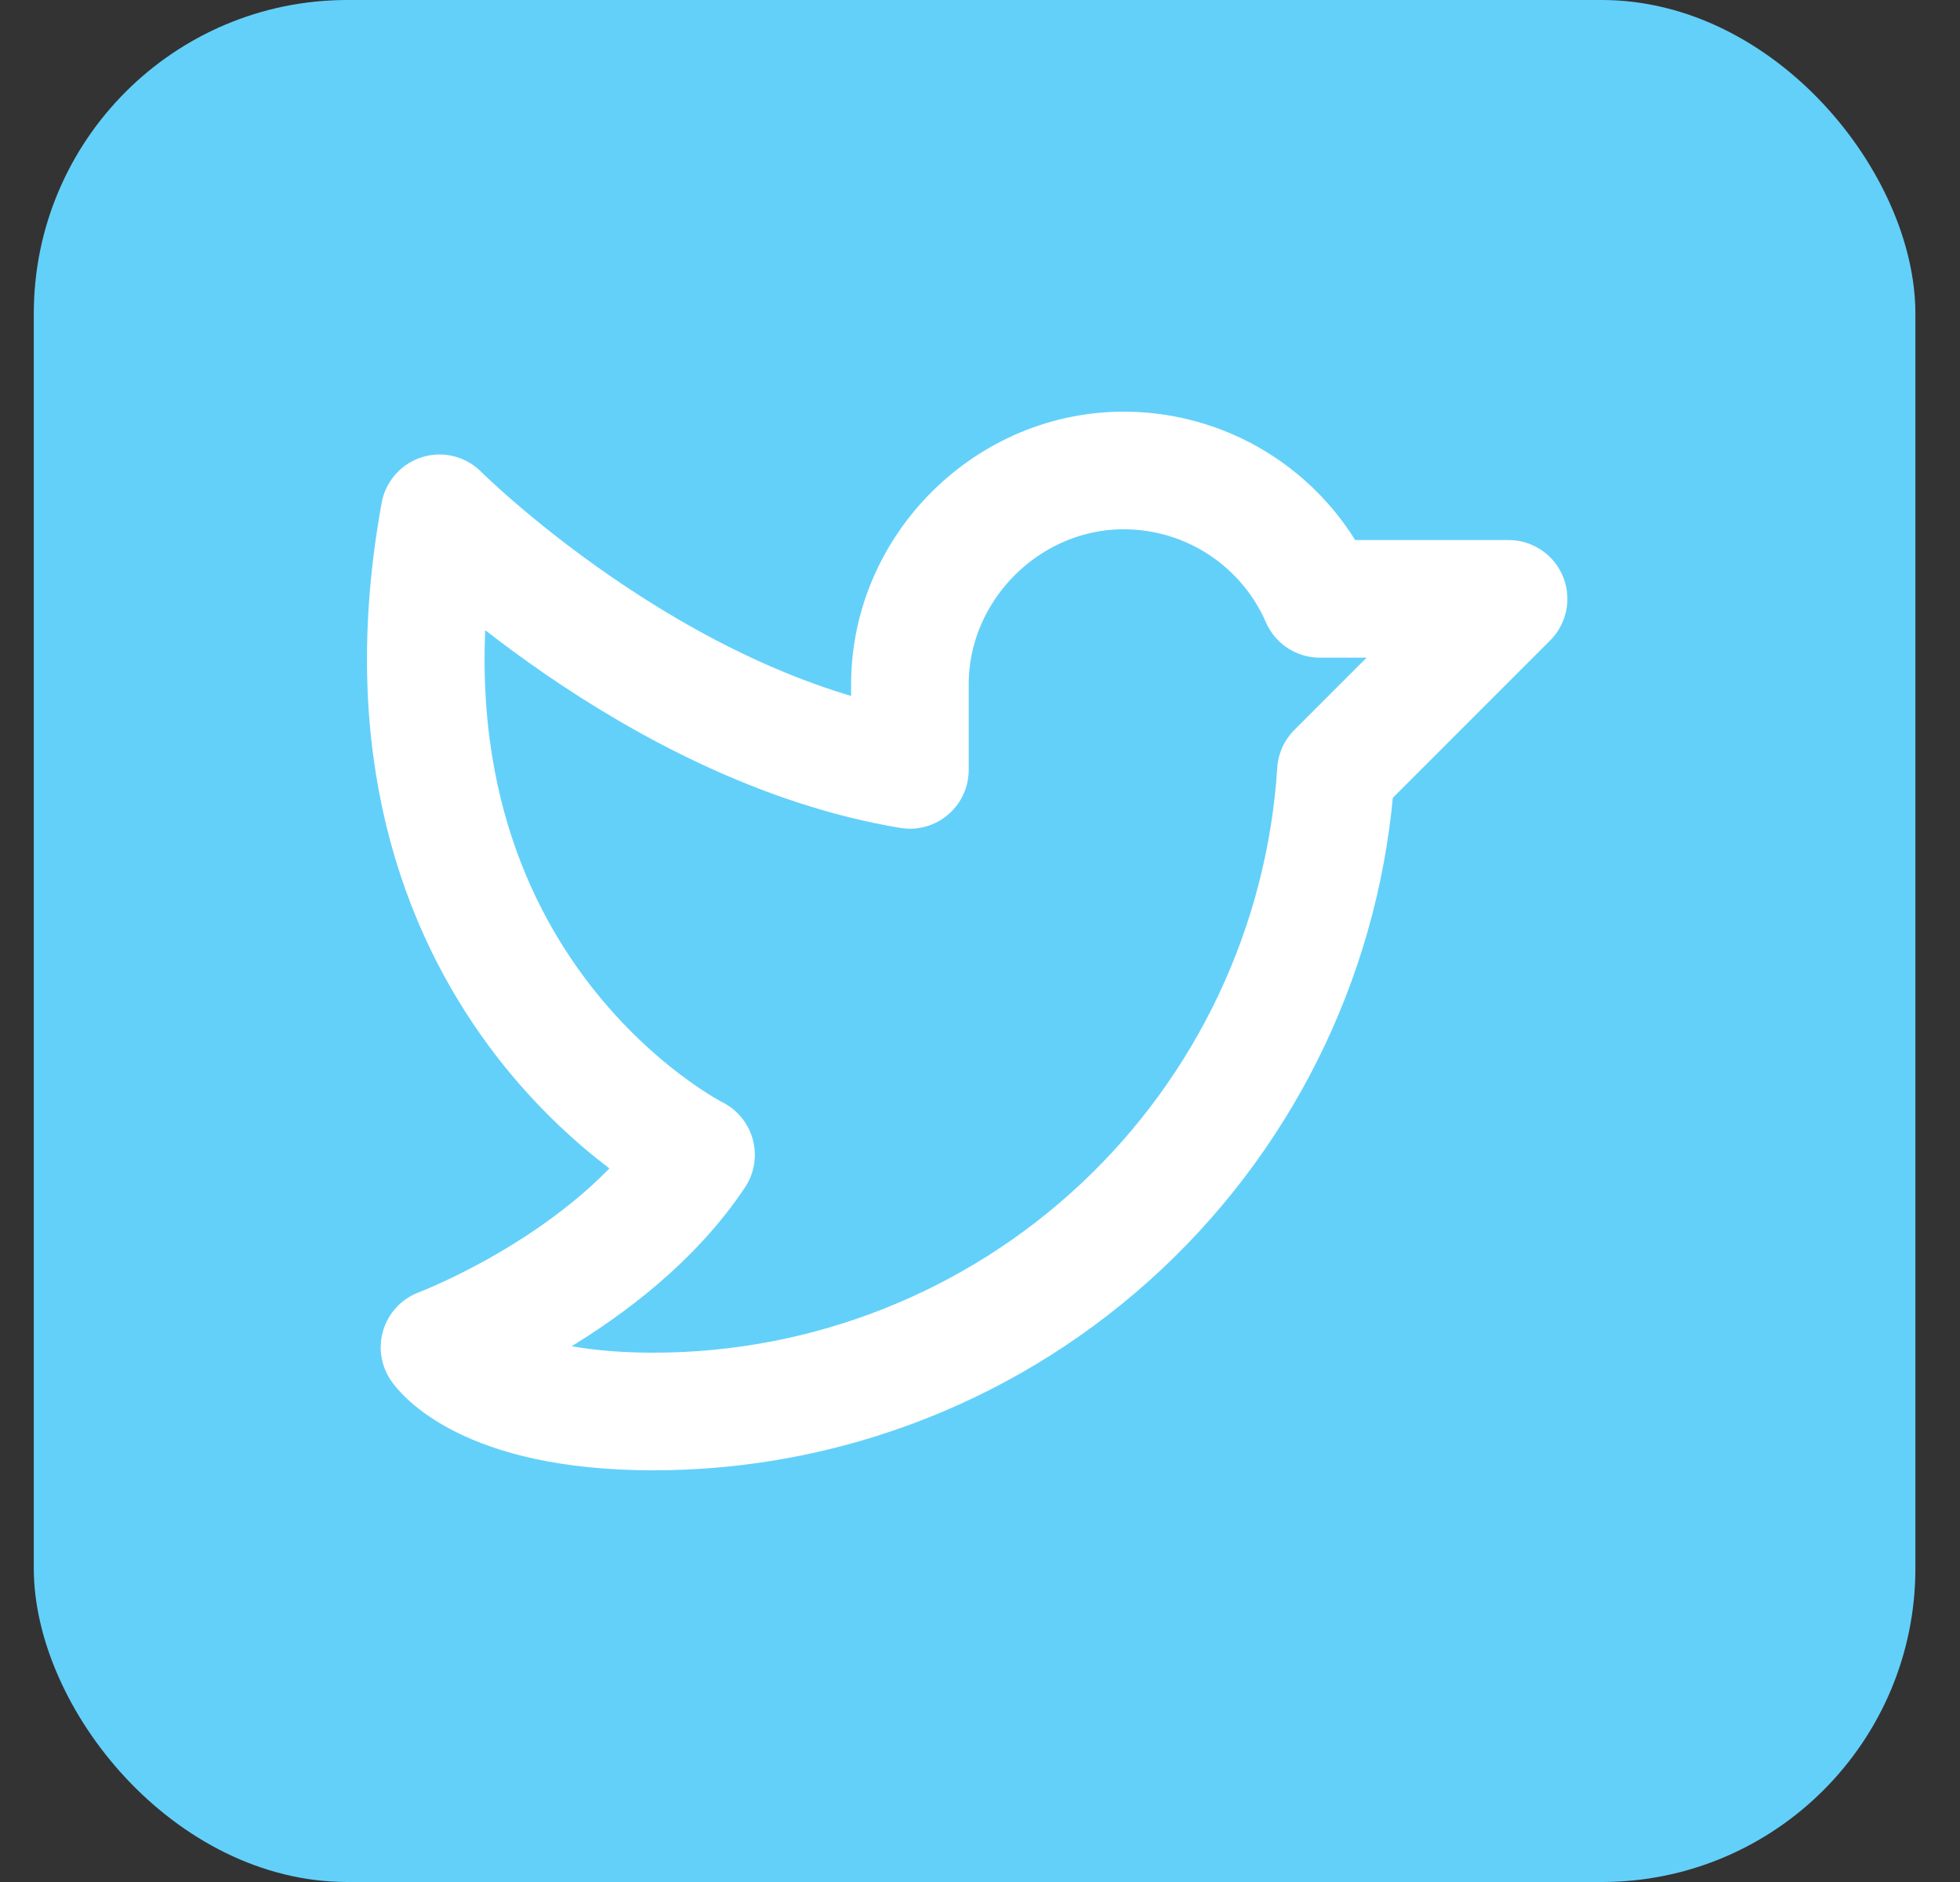 <svg width="25" height="24" viewBox="0 0 25 24" fill="none" xmlns="http://www.w3.org/2000/svg">
<rect x="0" y="0" width="25" height="24" fill="#333333" stroke="none"/>
<rect x="0.431" width="24" height="24" rx="4" fill="#63D0FA"/>
<path d="M11.606 8.727C11.606 7.228 12.867 5.98 14.367 6C14.892 6.006 15.405 6.164 15.842 6.454C16.28 6.745 16.625 7.155 16.835 7.637H19.242L17.04 9.839C16.898 12.051 15.918 14.126 14.301 15.642C12.684 17.158 10.55 18.001 8.333 18C6.151 18 5.606 17.182 5.606 17.182C5.606 17.182 7.788 16.364 8.878 14.727C8.878 14.727 4.515 12.546 5.606 6.546C5.606 6.546 8.333 9.273 11.606 9.818V8.727Z" stroke="white" stroke-width="1.5" stroke-linecap="round" stroke-linejoin="round"/>
</svg>
